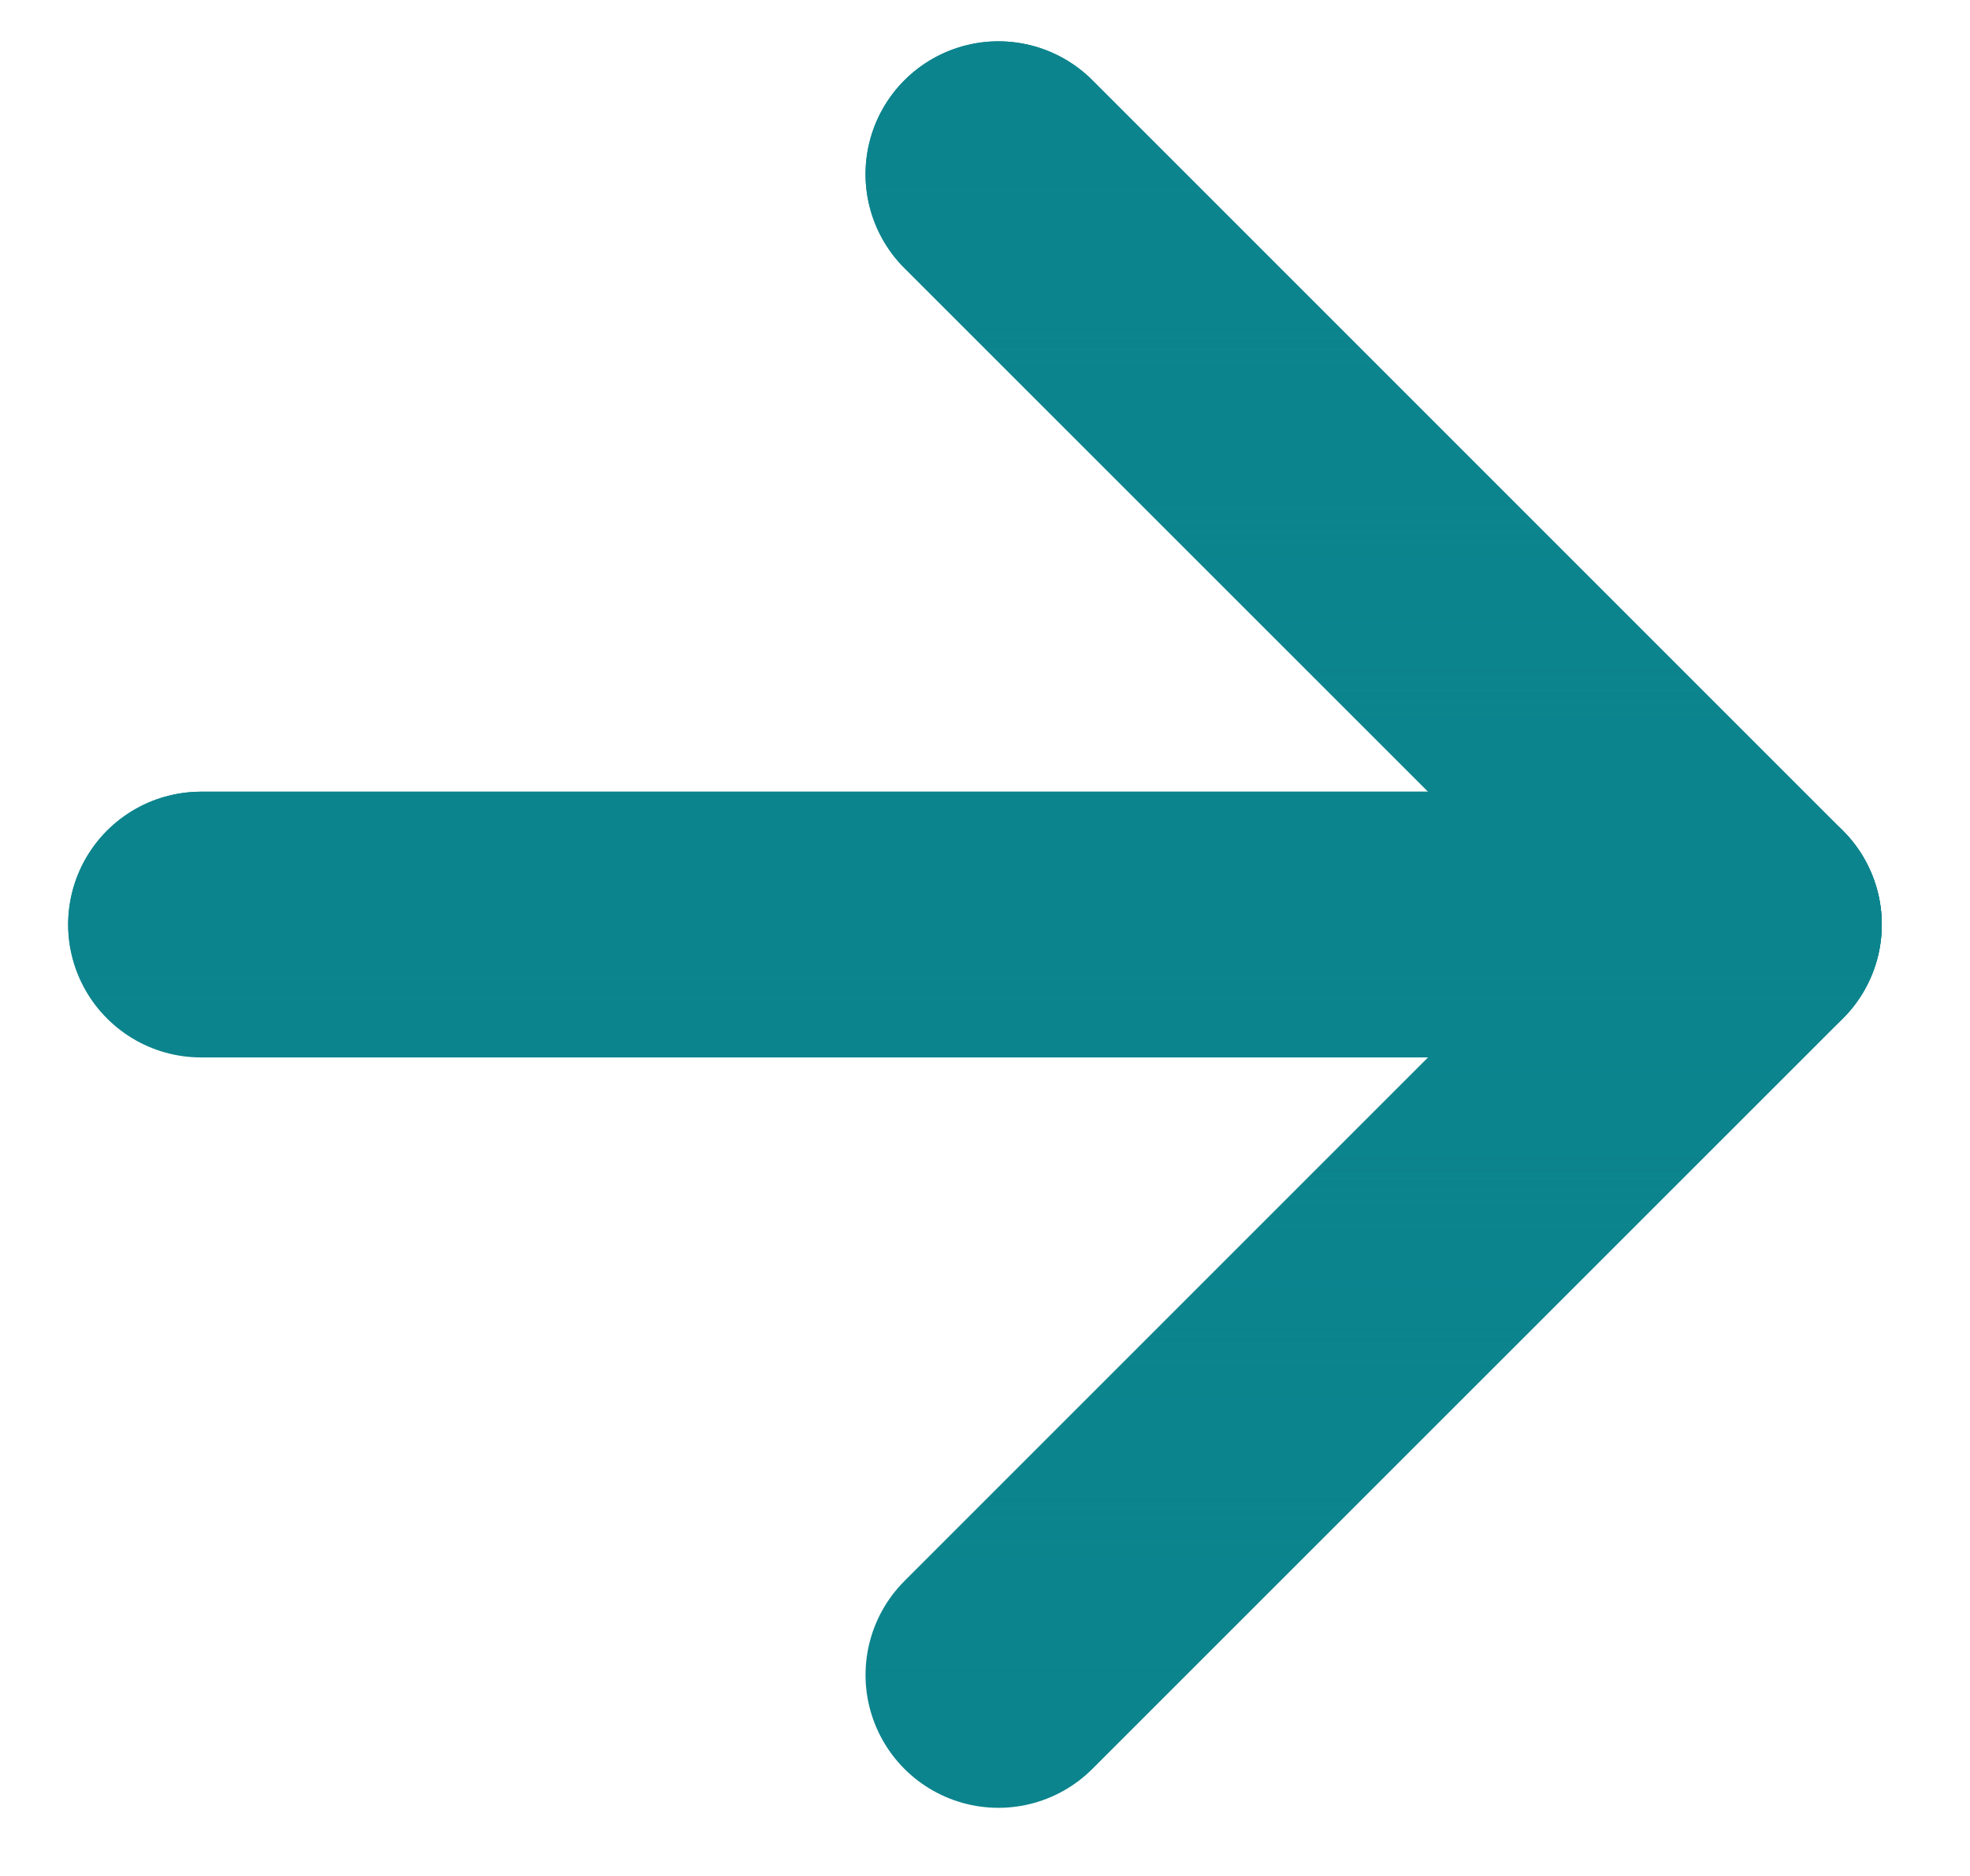 <svg width="21" height="20" viewBox="0 0 21 20" fill="none" xmlns="http://www.w3.org/2000/svg">
<path d="M10.643 1.857L18.643 9.857L10.643 17.857" stroke="#0c848d" stroke-width="2.833" stroke-linecap="round" stroke-linejoin="round"/>
<path d="M10.643 1.857L18.643 9.857L10.643 17.857" stroke="url(#paint0_linear)" stroke-width="2.833" stroke-linecap="round" stroke-linejoin="round"/>
<path d="M2.143 9.857H18.643" stroke="#0c848d" stroke-width="2.833" stroke-linecap="round" stroke-linejoin="round"/>
<path d="M2.143 9.857H18.643" stroke="url(#paint1_linear)" stroke-width="2.833" stroke-linecap="round" stroke-linejoin="round"/>
<defs>
<linearGradient id="paint0_linear" x1="14.643" y1="1.857" x2="14.643" y2="17.857" gradientUnits="userSpaceOnUse">
<stop stop-color="#0c848d"/>
<stop offset="1" stop-color="#0c848d" stop-opacity="0"/>
</linearGradient>
<linearGradient id="paint1_linear" x1="10.393" y1="9.857" x2="10.393" y2="10.857" gradientUnits="userSpaceOnUse">
<stop stop-color="#0c848d"/>
<stop offset="1" stop-color="#0c848d" stop-opacity="0"/>
</linearGradient>
</defs>
</svg>
